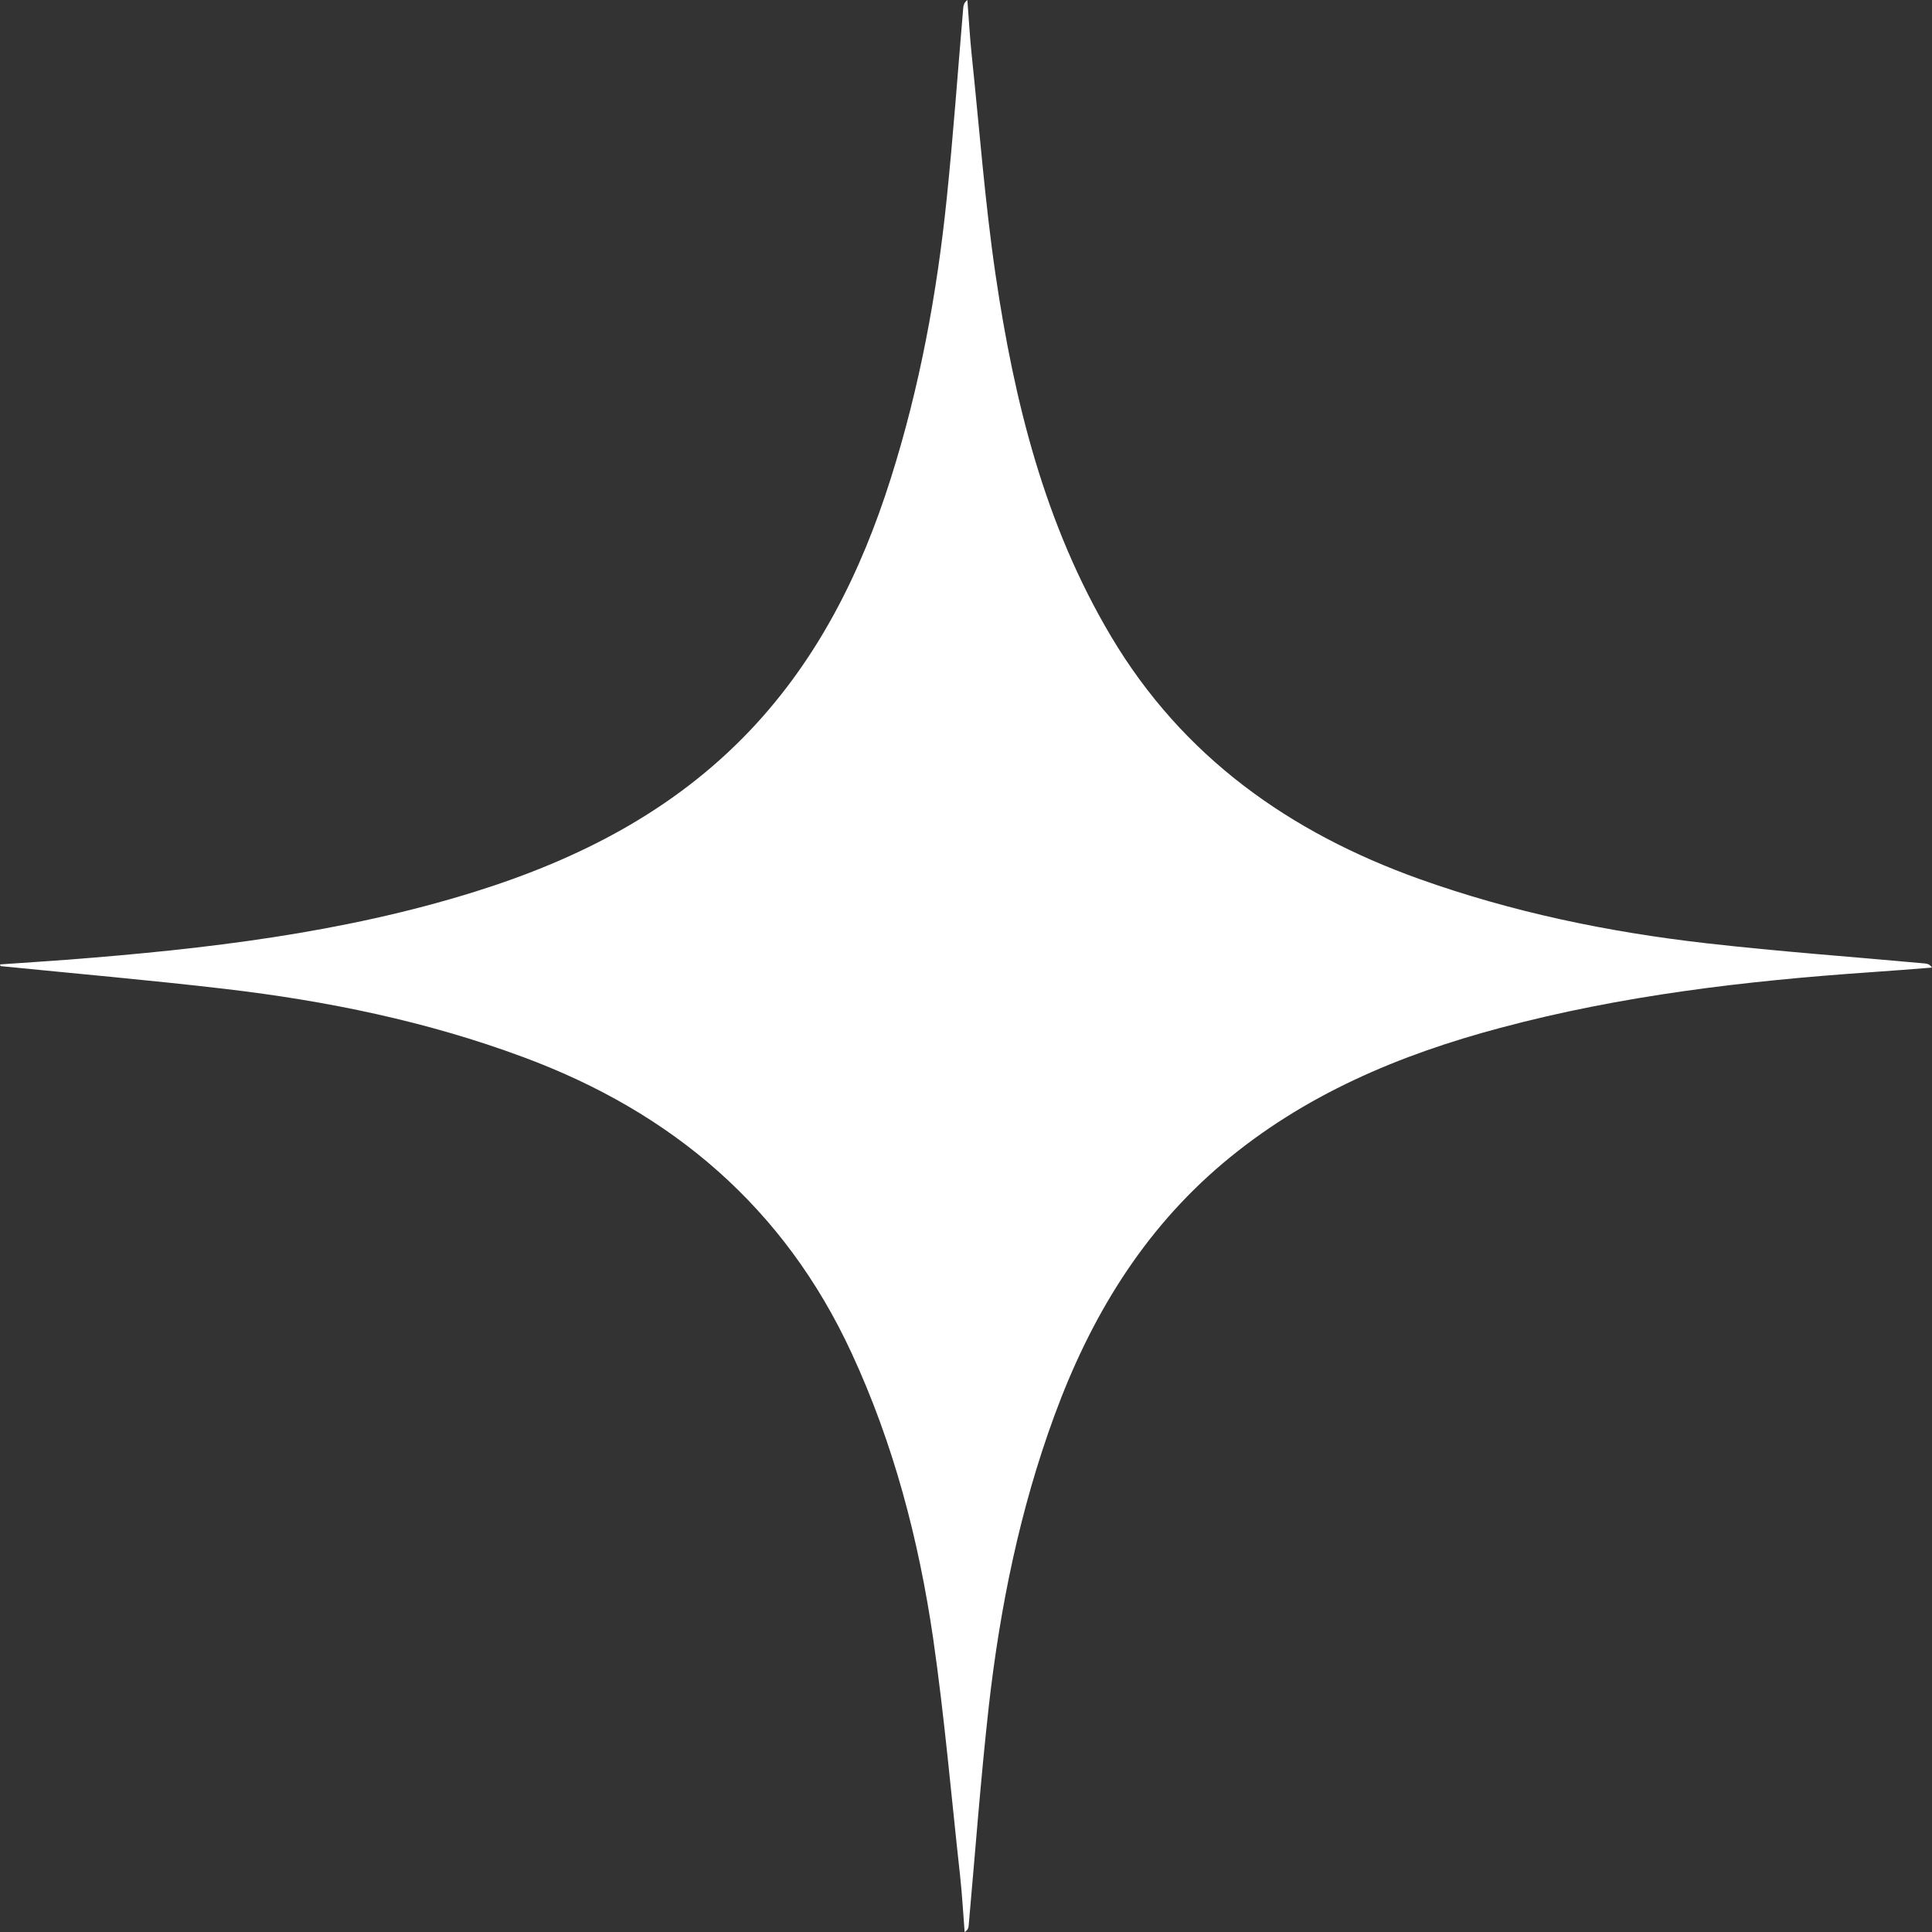 <svg width="17" height="17" viewBox="0 0 17 17" fill="none" xmlns="http://www.w3.org/2000/svg">
<rect x="0" y="0" width="17" height="17" fill="#333333" stroke="none"/>
<g clip-path="url(#clip0_43_278)">
<path d="M0 8.486C0.201 8.472 0.402 8.459 0.603 8.444C1.812 8.35 3.015 8.21 4.18 7.846C5.097 7.559 5.932 7.132 6.603 6.424C7.202 5.791 7.578 5.032 7.838 4.21C8.092 3.409 8.244 2.586 8.33 1.751C8.388 1.19 8.428 0.628 8.476 0.066C8.479 0.044 8.484 0.022 8.512 0C8.525 0.161 8.533 0.321 8.55 0.482C8.618 1.128 8.666 1.776 8.76 2.417C8.924 3.531 9.192 4.617 9.776 5.599C10.406 6.659 11.346 7.325 12.488 7.734C13.308 8.027 14.154 8.202 15.016 8.3C15.657 8.373 16.299 8.419 16.941 8.478C16.961 8.48 16.982 8.487 17 8.514C16.819 8.528 16.637 8.543 16.456 8.555C15.358 8.631 14.268 8.759 13.203 9.044C12.312 9.281 11.475 9.633 10.76 10.236C10.052 10.834 9.593 11.597 9.278 12.456C8.975 13.281 8.8 14.138 8.701 15.01C8.629 15.655 8.581 16.303 8.523 16.949C8.521 16.966 8.515 16.983 8.488 17.001C8.475 16.836 8.466 16.67 8.448 16.505C8.371 15.809 8.311 15.11 8.211 14.417C8.084 13.548 7.863 12.703 7.492 11.903C6.9 10.624 5.912 9.786 4.605 9.302C3.758 8.987 2.878 8.807 1.984 8.702C1.326 8.625 0.665 8.567 0.005 8.501C0.004 8.496 0.002 8.492 0.001 8.488L0 8.486Z" fill="white"/>
</g>
<defs>
<clipPath id="clip0_43_278">
<rect width="17" height="17" fill="white"/>
</clipPath>
</defs>
</svg>
